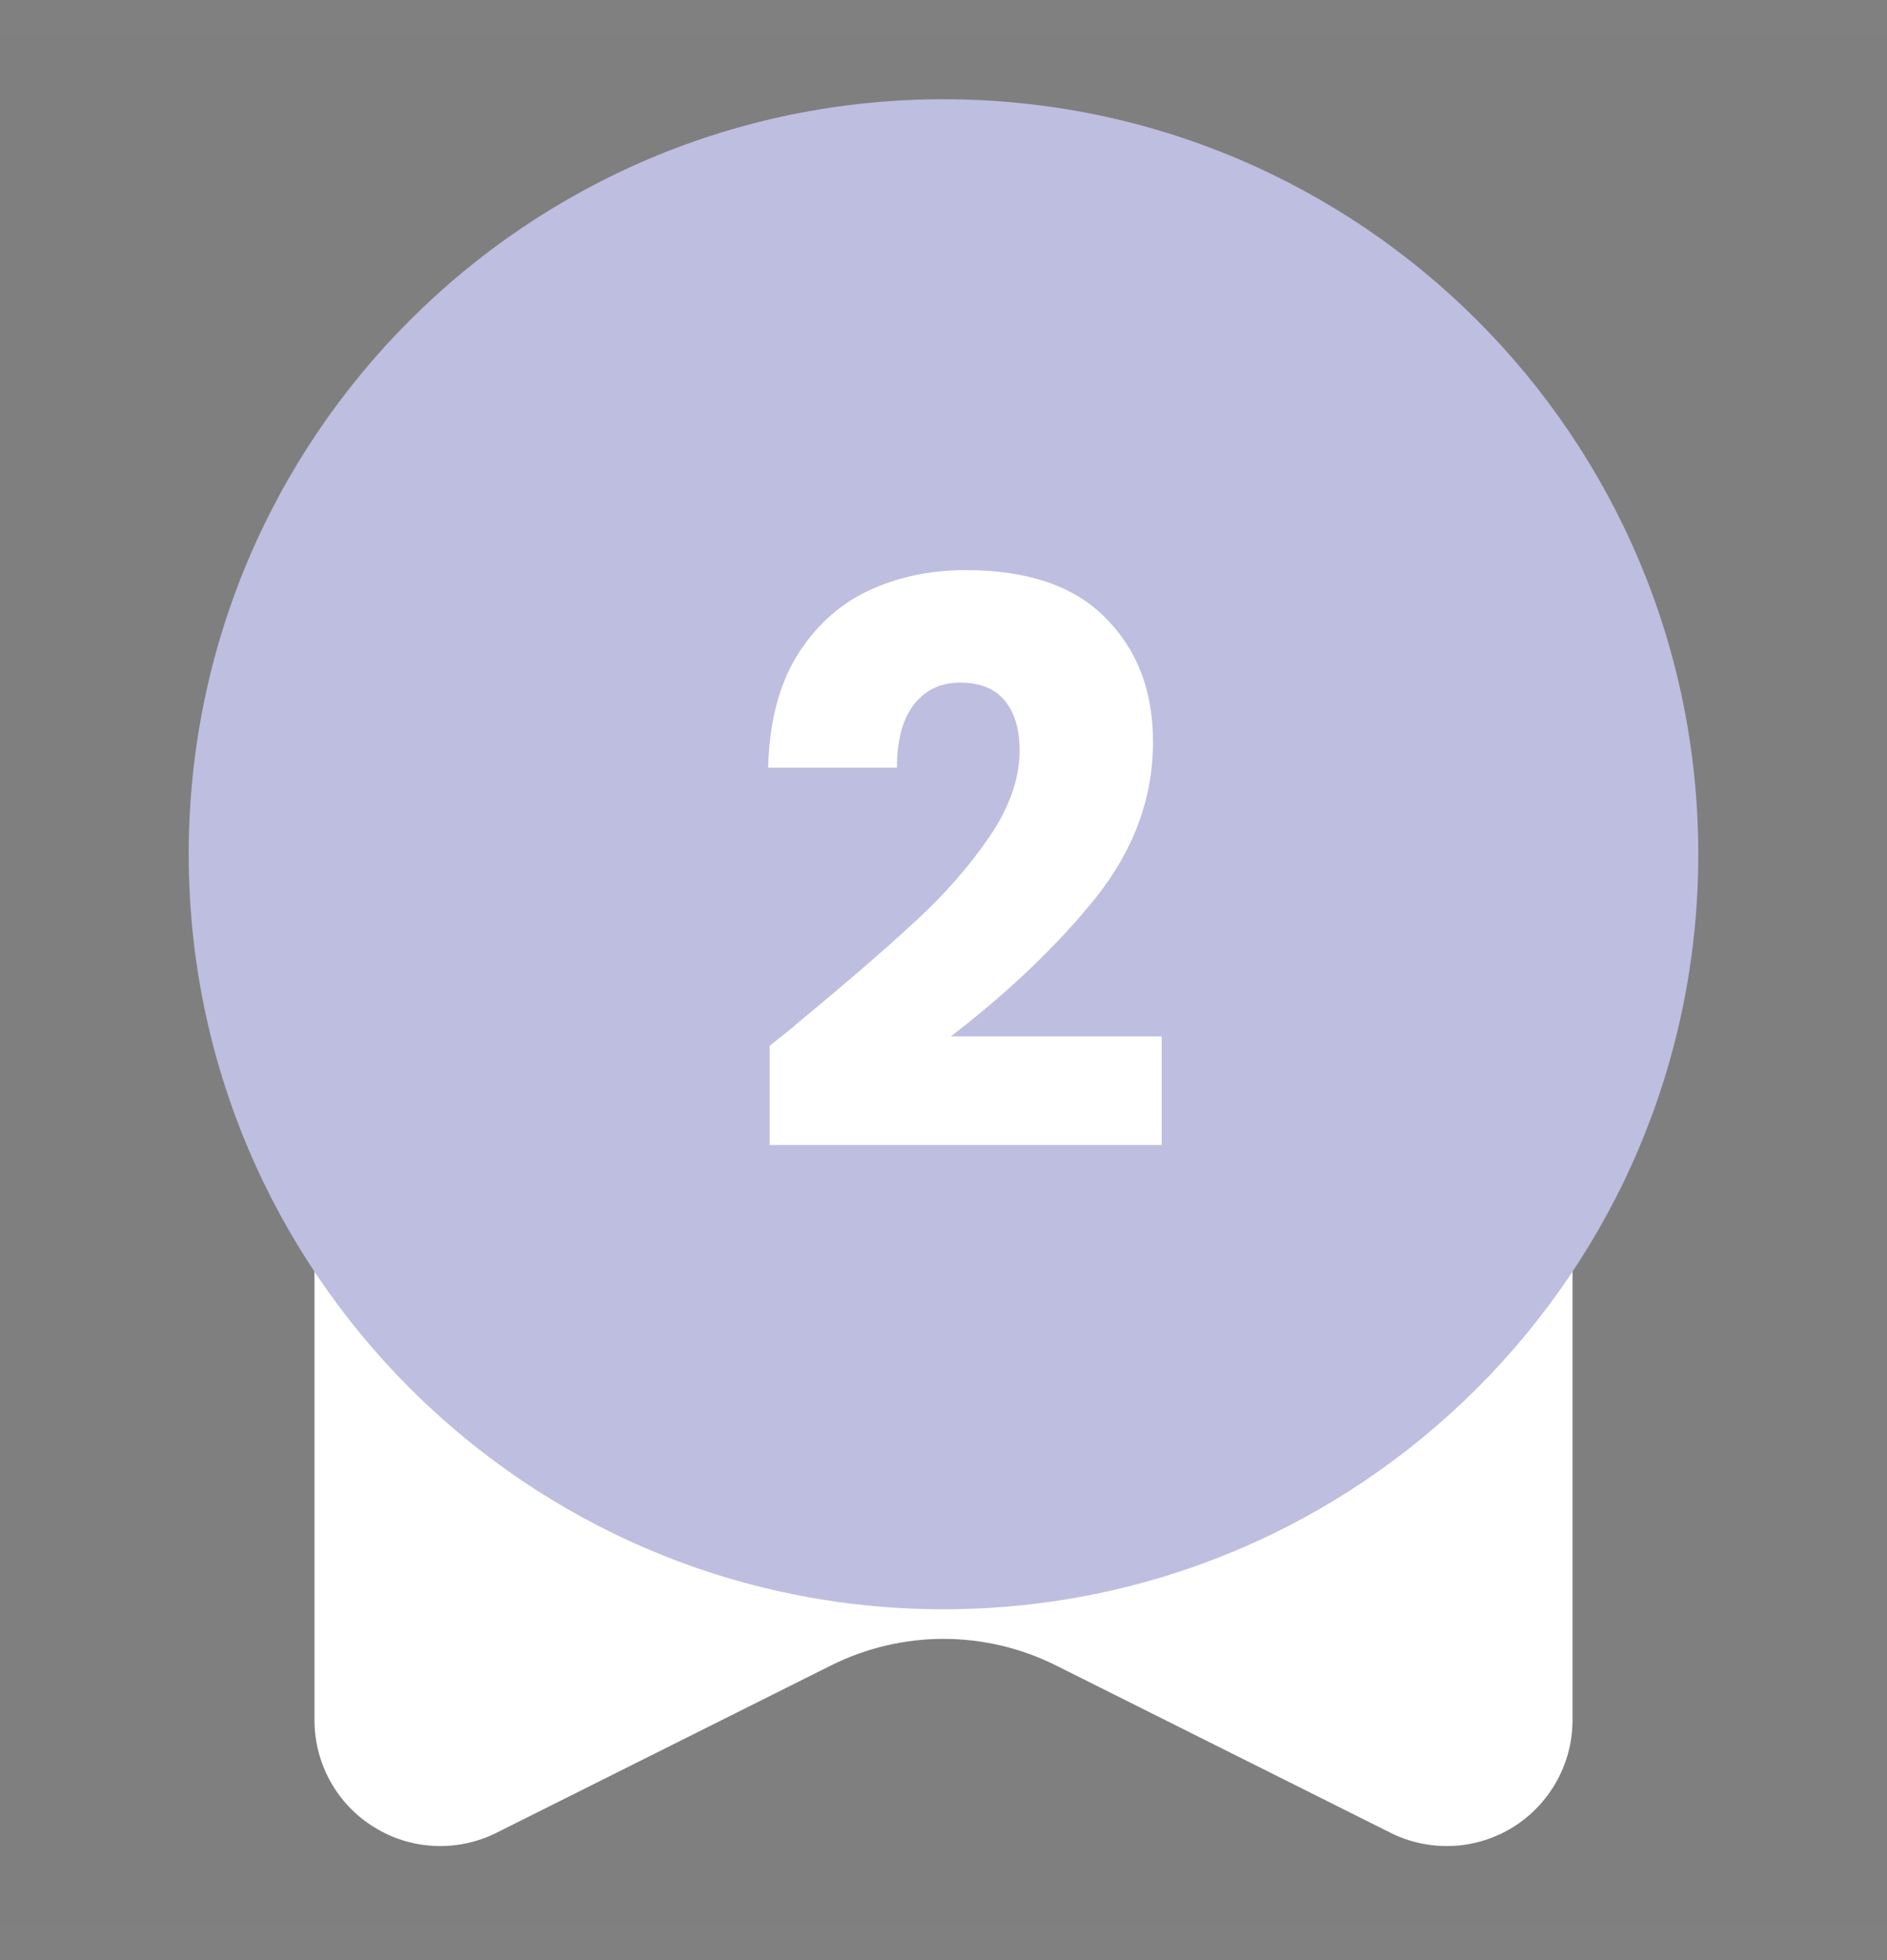 <svg width="26" height="27" viewBox="0 0 26 27" fill="none" xmlns="http://www.w3.org/2000/svg">
<rect x="0" y="0" width="26" height="27" fill="#808080" stroke="none"/>
<g clip-path="url(#clip0_1_508)">
<path opacity="0.01" d="M0 0.5H26V26.5H0V0.5Z" fill="#202425"/>
<path d="M4.333 16.967C4.333 16.737 4.425 16.516 4.587 16.354C4.75 16.191 4.97 16.1 5.2 16.1H20.8C21.03 16.1 21.25 16.191 21.413 16.354C21.575 16.516 21.667 16.737 21.667 16.967V23.695C21.667 23.991 21.591 24.281 21.447 24.539C21.303 24.797 21.096 25.014 20.845 25.17C20.593 25.325 20.307 25.414 20.012 25.427C19.716 25.44 19.423 25.378 19.159 25.246L14.55 22.941C14.069 22.701 13.538 22.575 13 22.575C12.462 22.575 11.931 22.701 11.45 22.941L6.841 25.246C6.577 25.378 6.283 25.44 5.988 25.427C5.693 25.414 5.406 25.325 5.155 25.169C4.903 25.014 4.696 24.797 4.552 24.539C4.409 24.281 4.333 23.99 4.333 23.695V16.967Z" fill="white"/>
<path d="M23.4 11.767C23.4 17.51 18.743 22.167 13 22.167C7.256 22.167 2.6 17.51 2.6 11.767C2.6 6.023 7.256 1.367 13 1.367C18.743 1.367 23.4 6.023 23.4 11.767Z" fill="#BDBEE0"/>
<path d="M10.605 14.405C10.849 14.212 10.96 14.122 10.938 14.136C11.641 13.555 12.194 13.078 12.595 12.706C13.004 12.332 13.348 11.942 13.628 11.533C13.908 11.124 14.048 10.726 14.048 10.339C14.048 10.044 13.98 9.815 13.843 9.65C13.707 9.485 13.503 9.403 13.23 9.403C12.957 9.403 12.742 9.507 12.585 9.715C12.434 9.915 12.359 10.202 12.359 10.575H10.584C10.598 9.966 10.727 9.456 10.971 9.048C11.222 8.639 11.548 8.337 11.95 8.144C12.359 7.95 12.81 7.853 13.305 7.853C14.159 7.853 14.801 8.072 15.231 8.51C15.669 8.947 15.887 9.517 15.887 10.22C15.887 10.988 15.626 11.701 15.102 12.361C14.579 13.014 13.912 13.652 13.101 14.276H16.006V15.772H10.605V14.405Z" fill="white"/>
</g>
<defs>
<clipPath id="clip0_1_508">
<rect width="26" height="26" fill="white" transform="translate(0 0.5)"/>
</clipPath>
</defs>
</svg>
